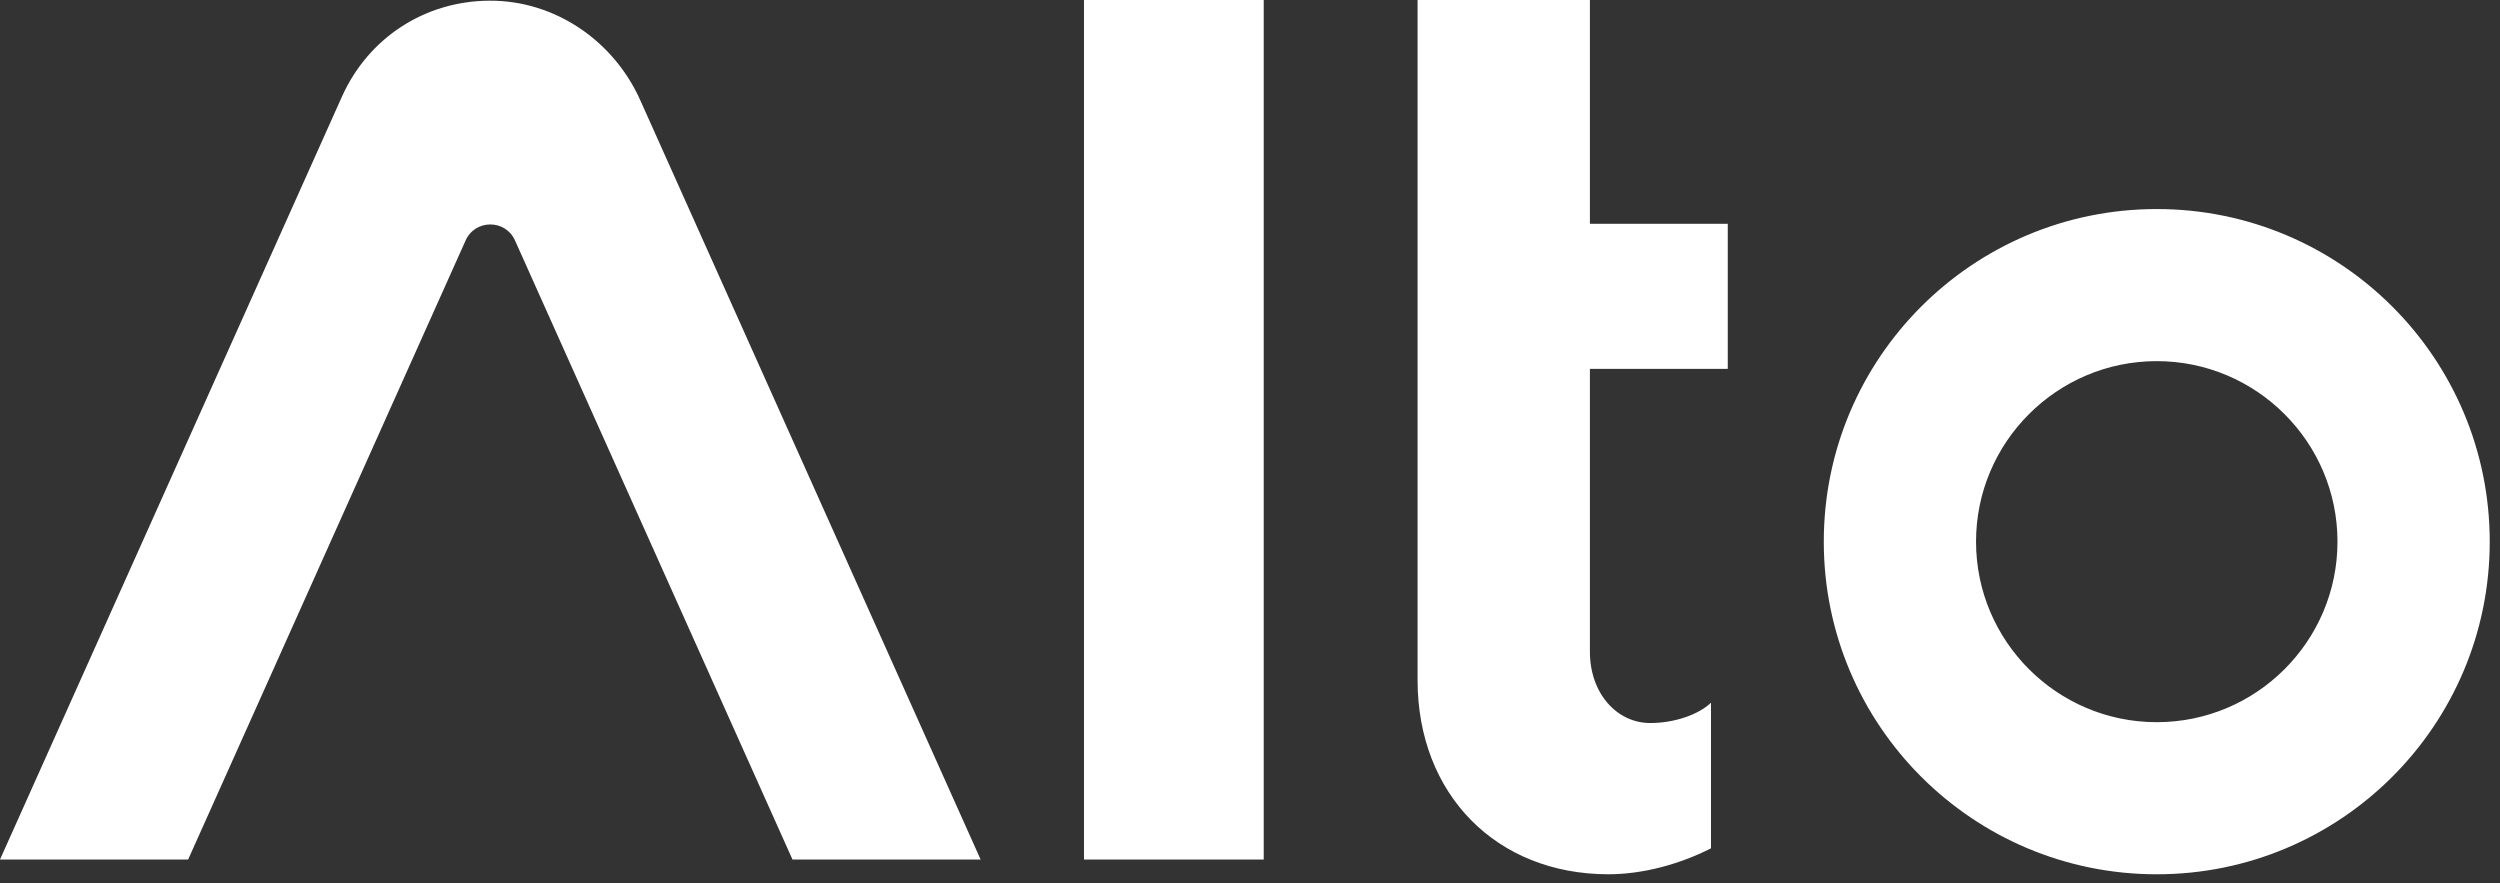 <svg width="150" height="53" viewBox="0 0 150 53" fill="none" xmlns="http://www.w3.org/2000/svg">
<rect x="0" y="0" width="150" height="53" fill="#333333" stroke="none"/>
<g id="Logo alto" clip-path="url(#clip0_824_147)">
<path id="Vector" fill-rule="evenodd" clip-rule="evenodd" d="M65.039 0H75.823V51.571H65.039V0ZM99.013 43.382C100.464 43.382 101.909 42.88 102.66 42.162L102.66 42.161V50.899C100.756 51.867 98.551 52.456 96.502 52.456C89.781 52.456 85.054 47.66 85.054 40.799V0H95.394V13.428H103.666V22.134H95.394V39.102C95.394 41.611 97.018 43.382 99.013 43.382ZM140.249 32.499C140.249 26.527 135.384 21.668 129.405 21.668C123.426 21.668 118.562 26.527 118.562 32.499C118.562 38.472 123.426 43.331 129.405 43.331C135.384 43.331 140.249 38.472 140.249 32.499ZM109.427 32.5C109.427 21.478 118.372 12.543 129.405 12.543C140.439 12.543 149.384 21.478 149.384 32.5C149.384 43.522 140.439 52.457 129.405 52.457C118.372 52.457 109.427 43.522 109.427 32.5ZM27.938 14.425L11.288 51.571H0L20.514 5.804C22.103 2.258 25.502 0.052 29.39 0.041C33.301 0.031 36.816 2.442 38.414 6.008L58.837 51.571H47.549L30.899 14.425C30.326 13.147 28.511 13.147 27.938 14.425Z" fill="white"/>
</g>
<defs>
<clipPath id="clip0_824_147">
<rect width="150" height="53" fill="white"/>
</clipPath>
</defs>
</svg>
